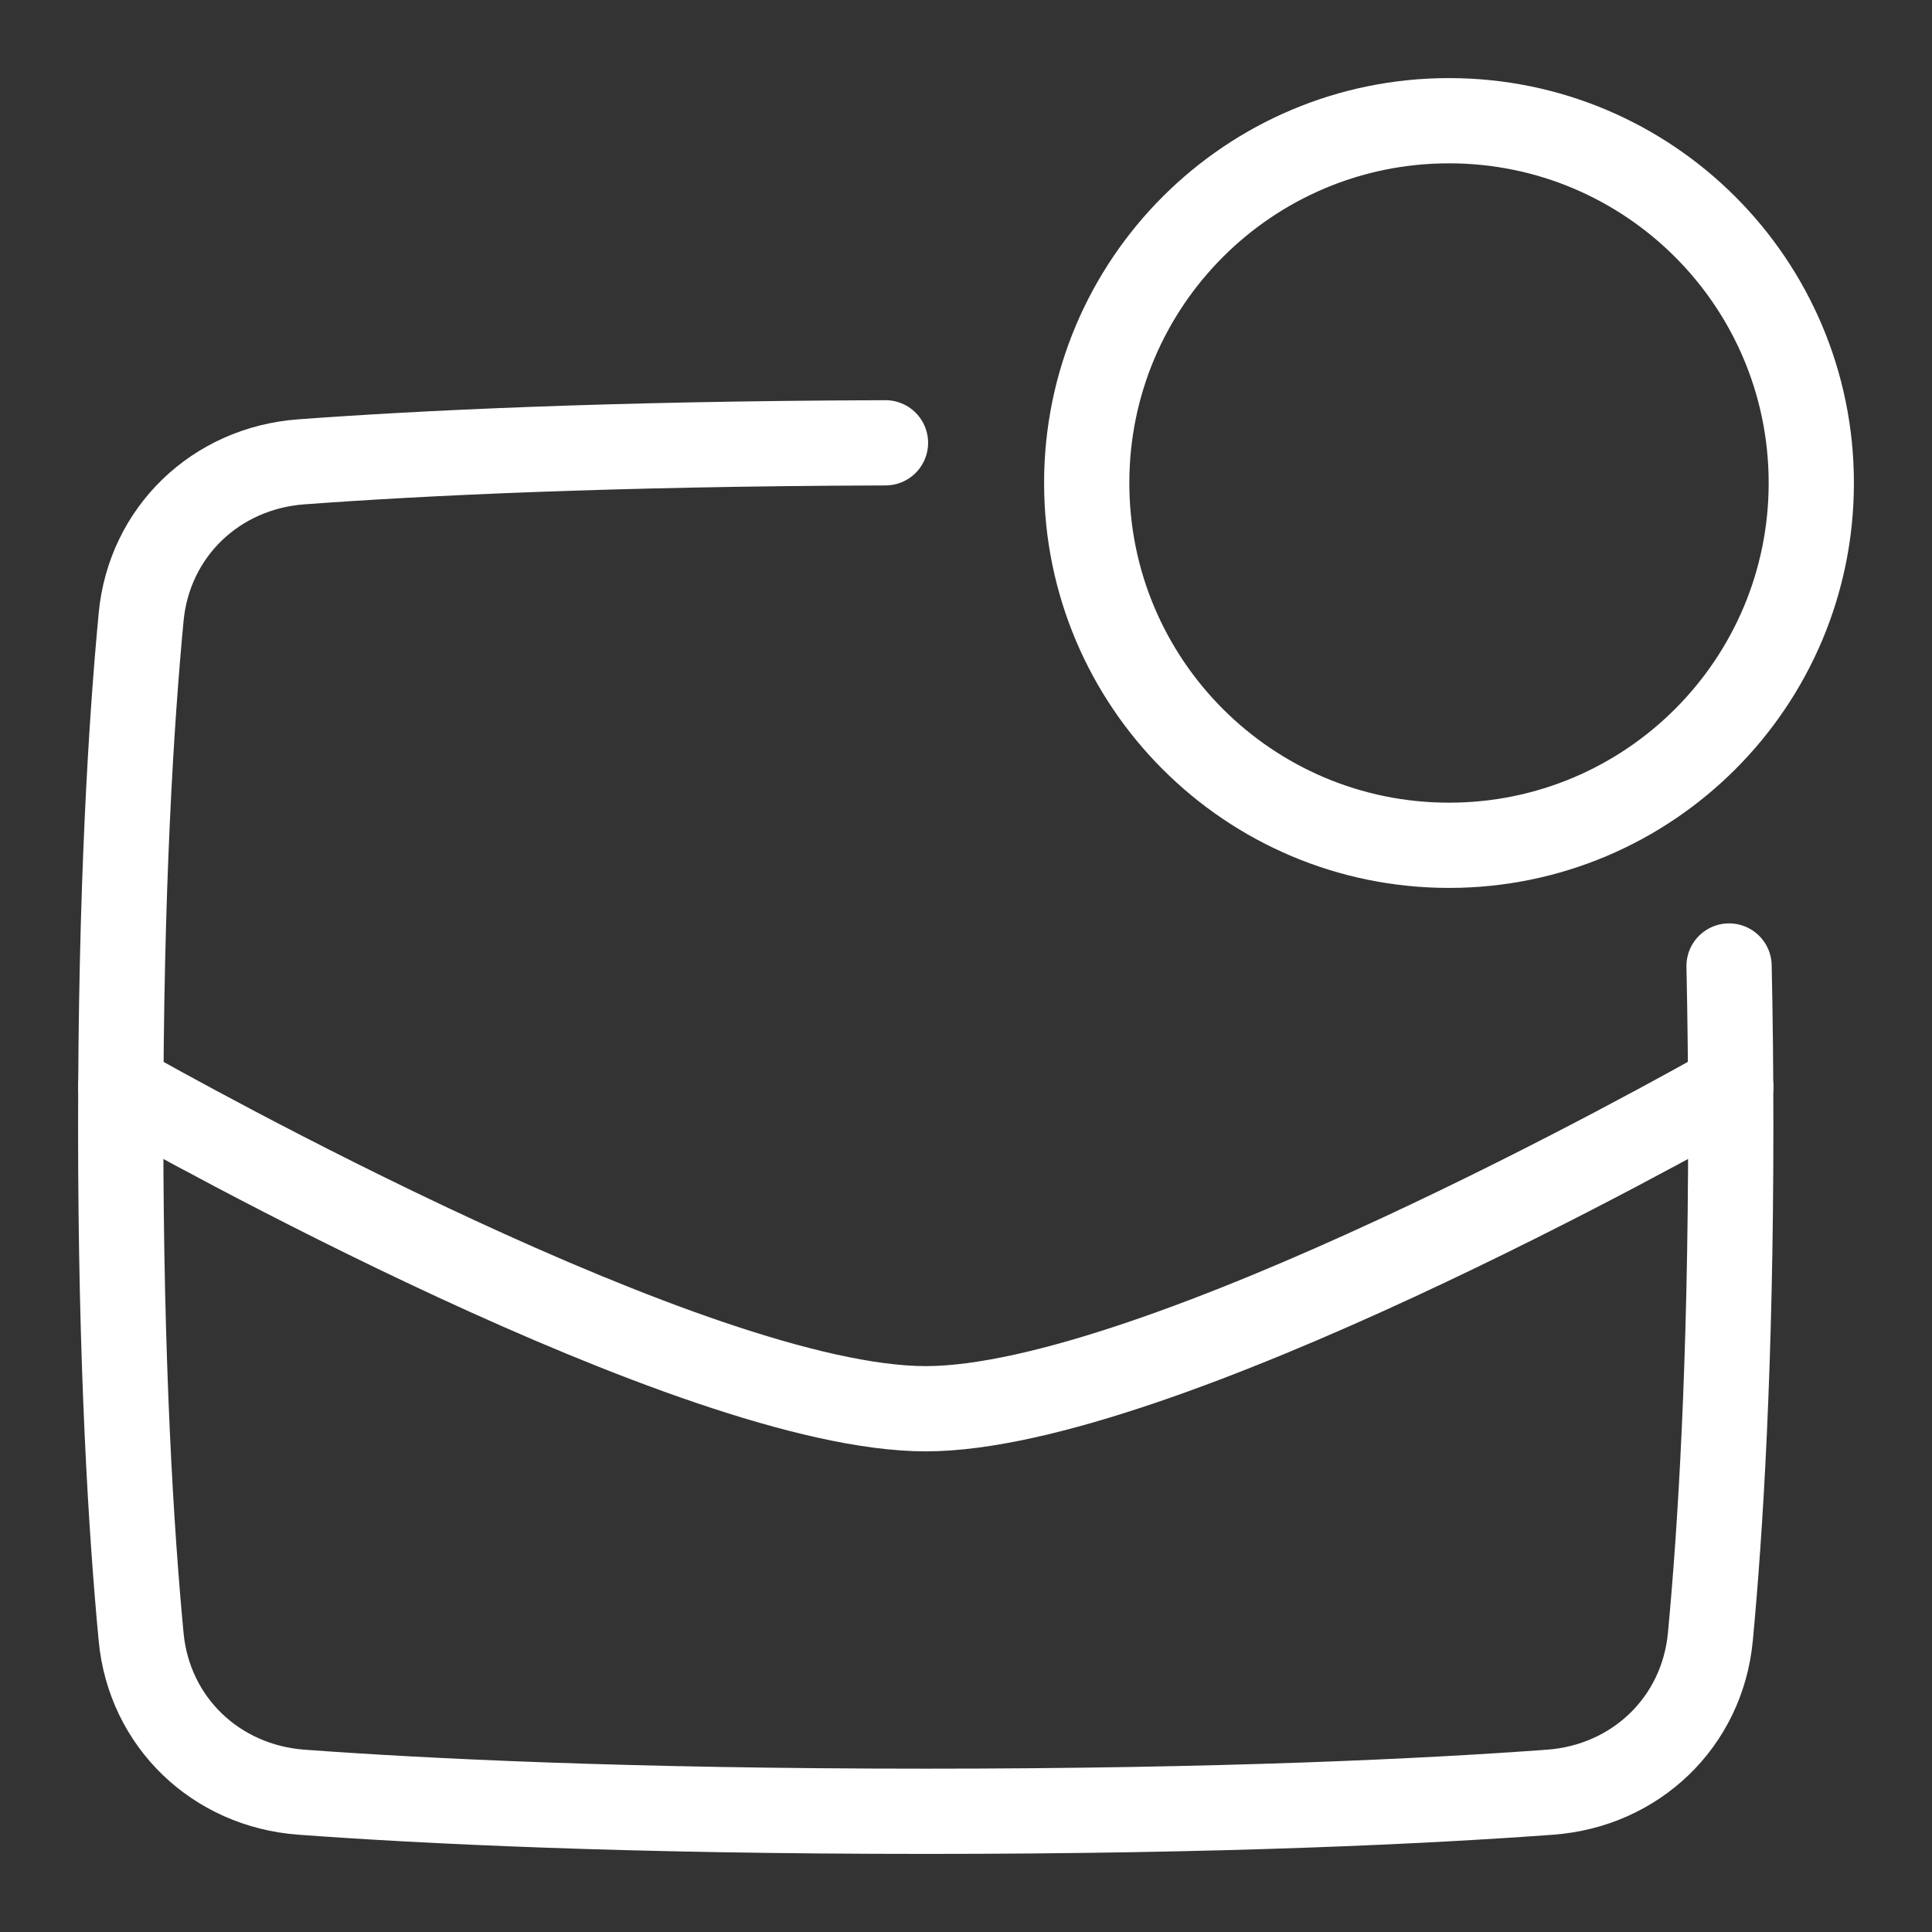 <svg width="25" height="25" viewBox="0 0 25 25" fill="none" xmlns="http://www.w3.org/2000/svg">
<rect x="0" y="0" width="25" height="25" fill="#333333" stroke="none"/>
<path d="M11.458 5.73C7.875 5.741 5.405 5.865 3.9 5.976C2.794 6.057 1.93 6.882 1.826 7.986C1.697 9.35 1.562 11.509 1.562 14.584C1.562 17.658 1.697 19.817 1.826 21.181C1.93 22.285 2.795 23.11 3.901 23.191C5.478 23.307 8.114 23.438 11.979 23.438C15.844 23.438 18.48 23.307 20.058 23.191C21.164 23.11 22.028 22.285 22.132 21.181C22.261 19.817 22.396 17.658 22.396 14.584C22.396 13.835 22.388 13.142 22.374 12.5" stroke="white" stroke-width="1.103" stroke-linecap="round" stroke-linejoin="round"/>
<path d="M1.562 14.063C2.214 14.431 8.991 18.229 11.979 18.229C14.967 18.229 21.745 14.431 22.396 14.062" stroke="white" stroke-width="1.103" stroke-linecap="round" stroke-linejoin="round"/>
<path d="M18.75 1.562C21.339 1.562 23.438 3.661 23.438 6.25C23.438 8.839 21.339 10.938 18.75 10.938C16.161 10.938 14.062 8.839 14.062 6.25C14.062 3.661 16.161 1.562 18.75 1.562Z" stroke="white" stroke-width="1.103" stroke-linejoin="round"/>
</svg>
